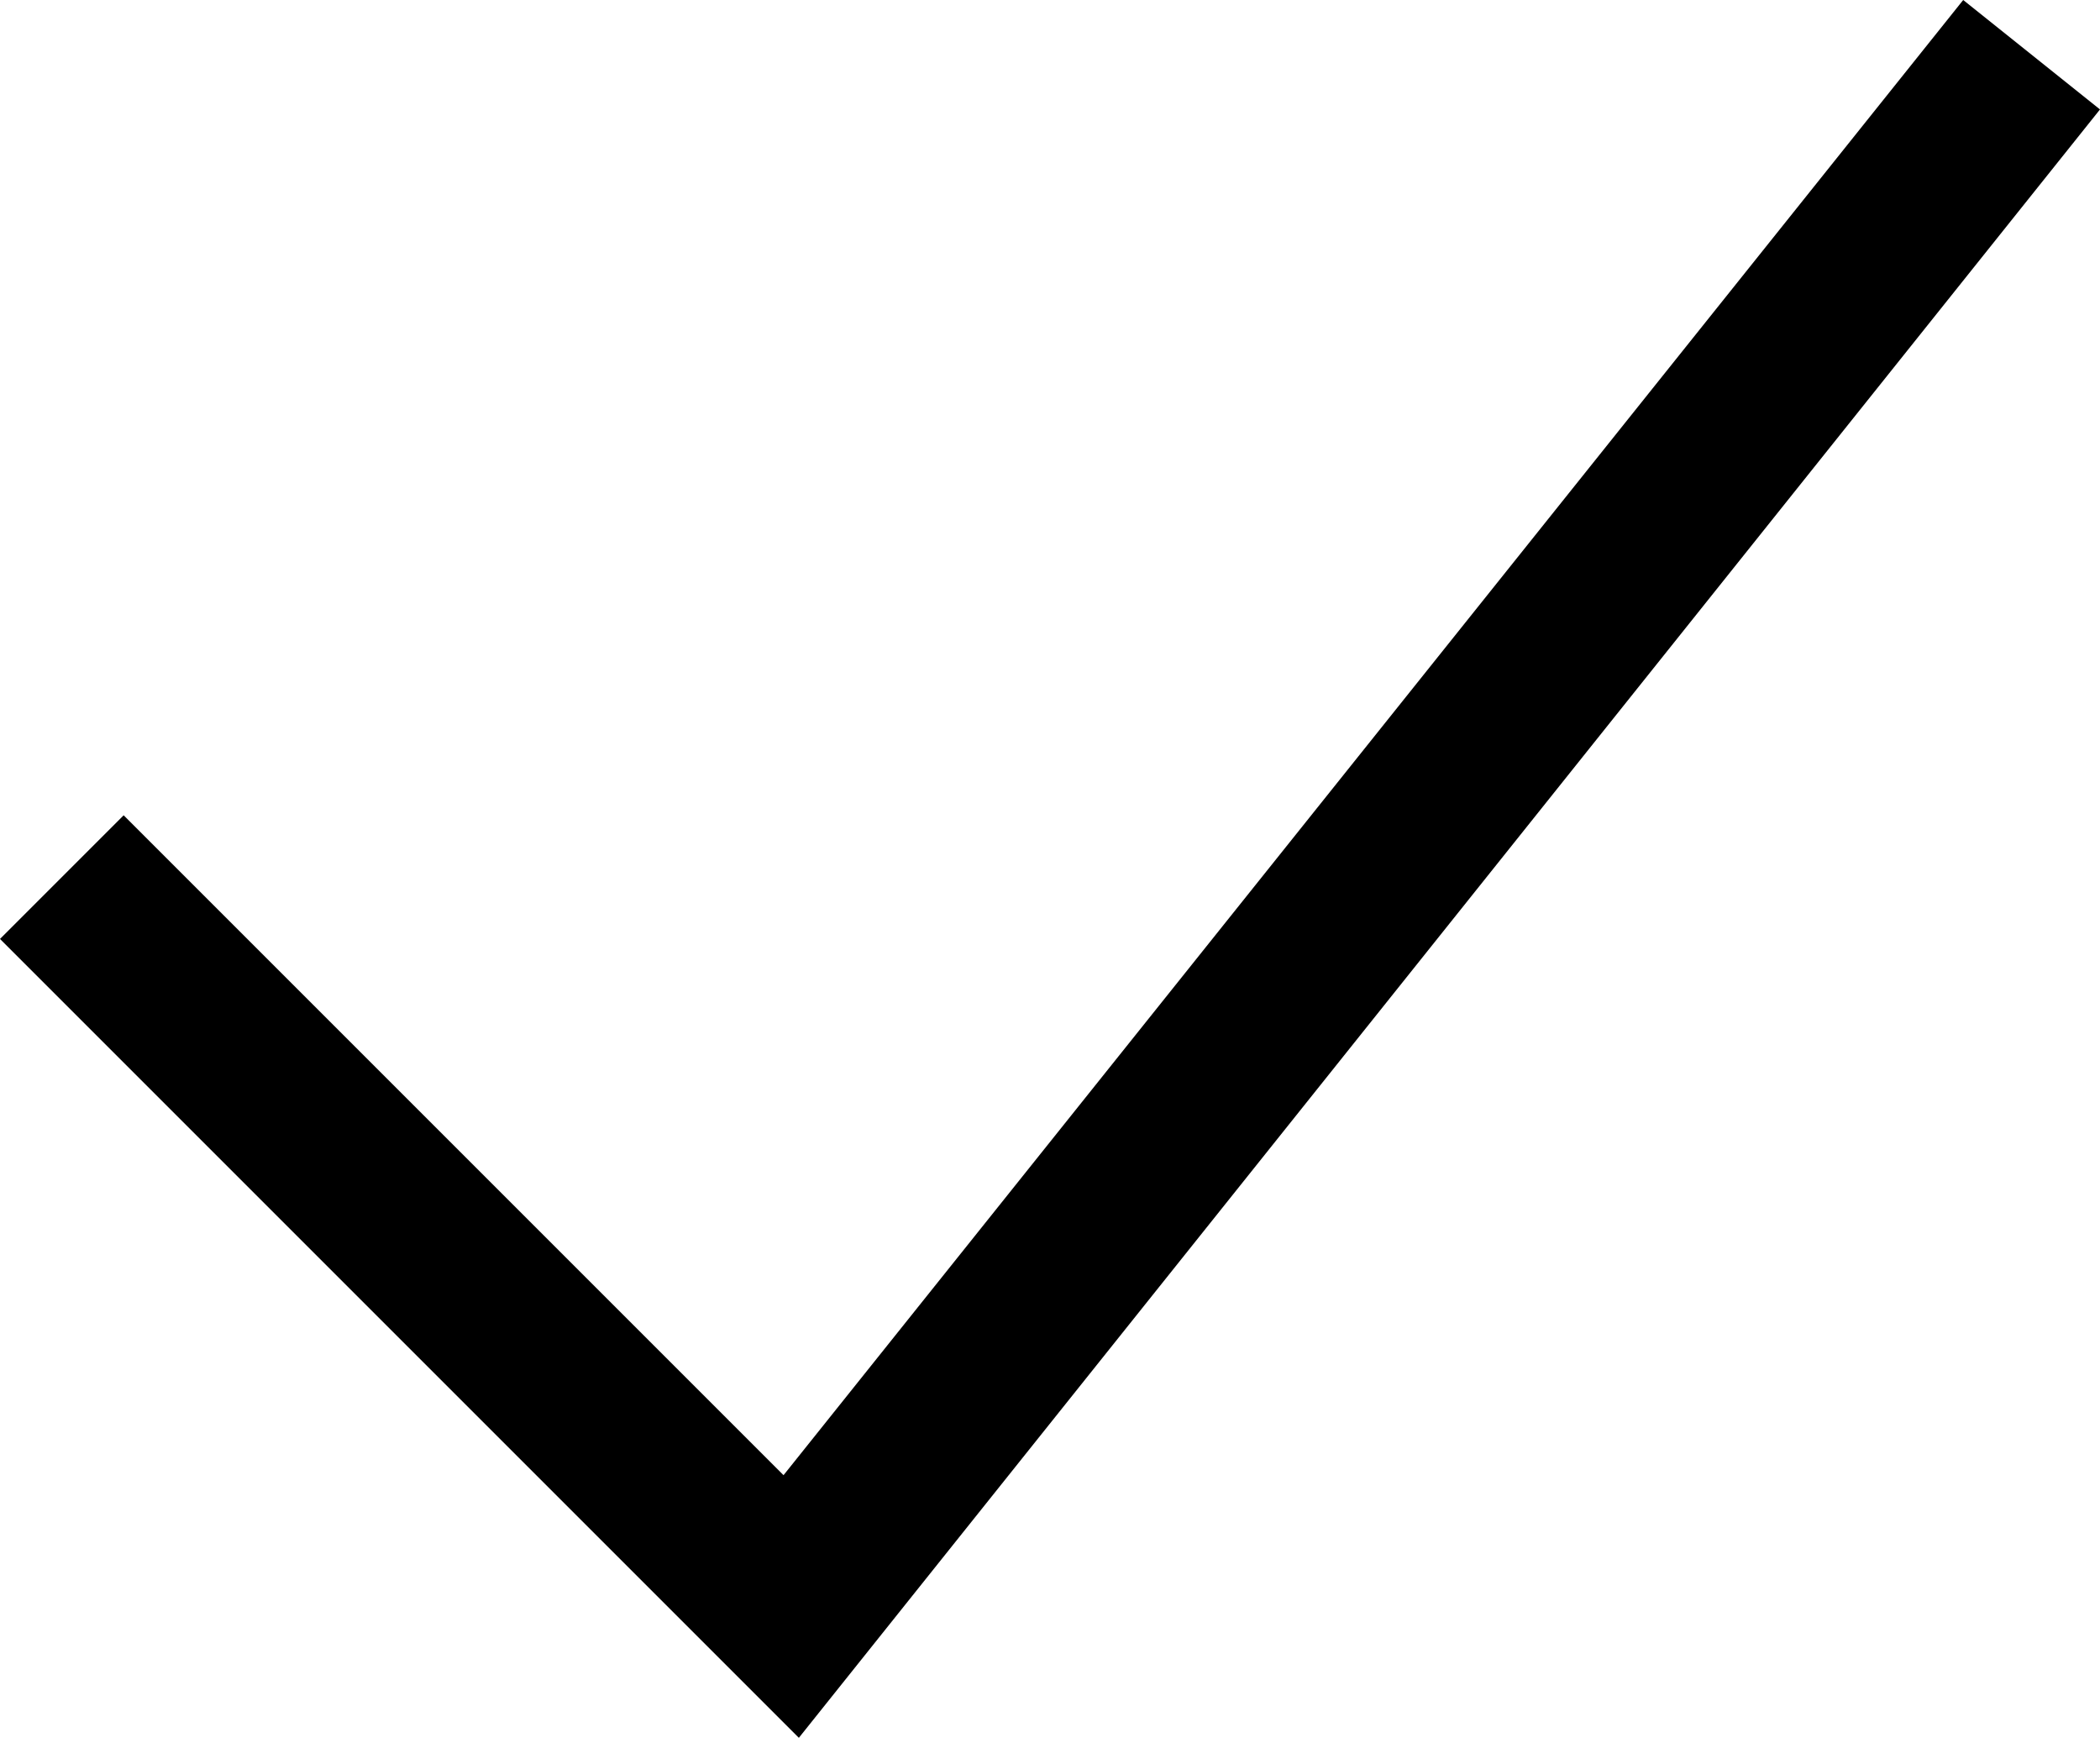 <?xml version="1.0" encoding="utf-8"?>
<!-- Generator: Adobe Illustrator 27.7.0, SVG Export Plug-In . SVG Version: 6.00 Build 0)  -->
<svg version="1.1" id="Warstwa_1" xmlns="http://www.w3.org/2000/svg" xmlns:xlink="http://www.w3.org/1999/xlink" x="0px" y="0px"
	 viewBox="0 0 19.19 15.88" style="enable-background:new 0 0 19.19 15.88;" xml:space="preserve">
<g>
	<polygon points="7.3,15.88 0,8.58 1.13,7.45 7.16,13.48 17.94,0 19.19,1 	"/>
</g>
</svg>
